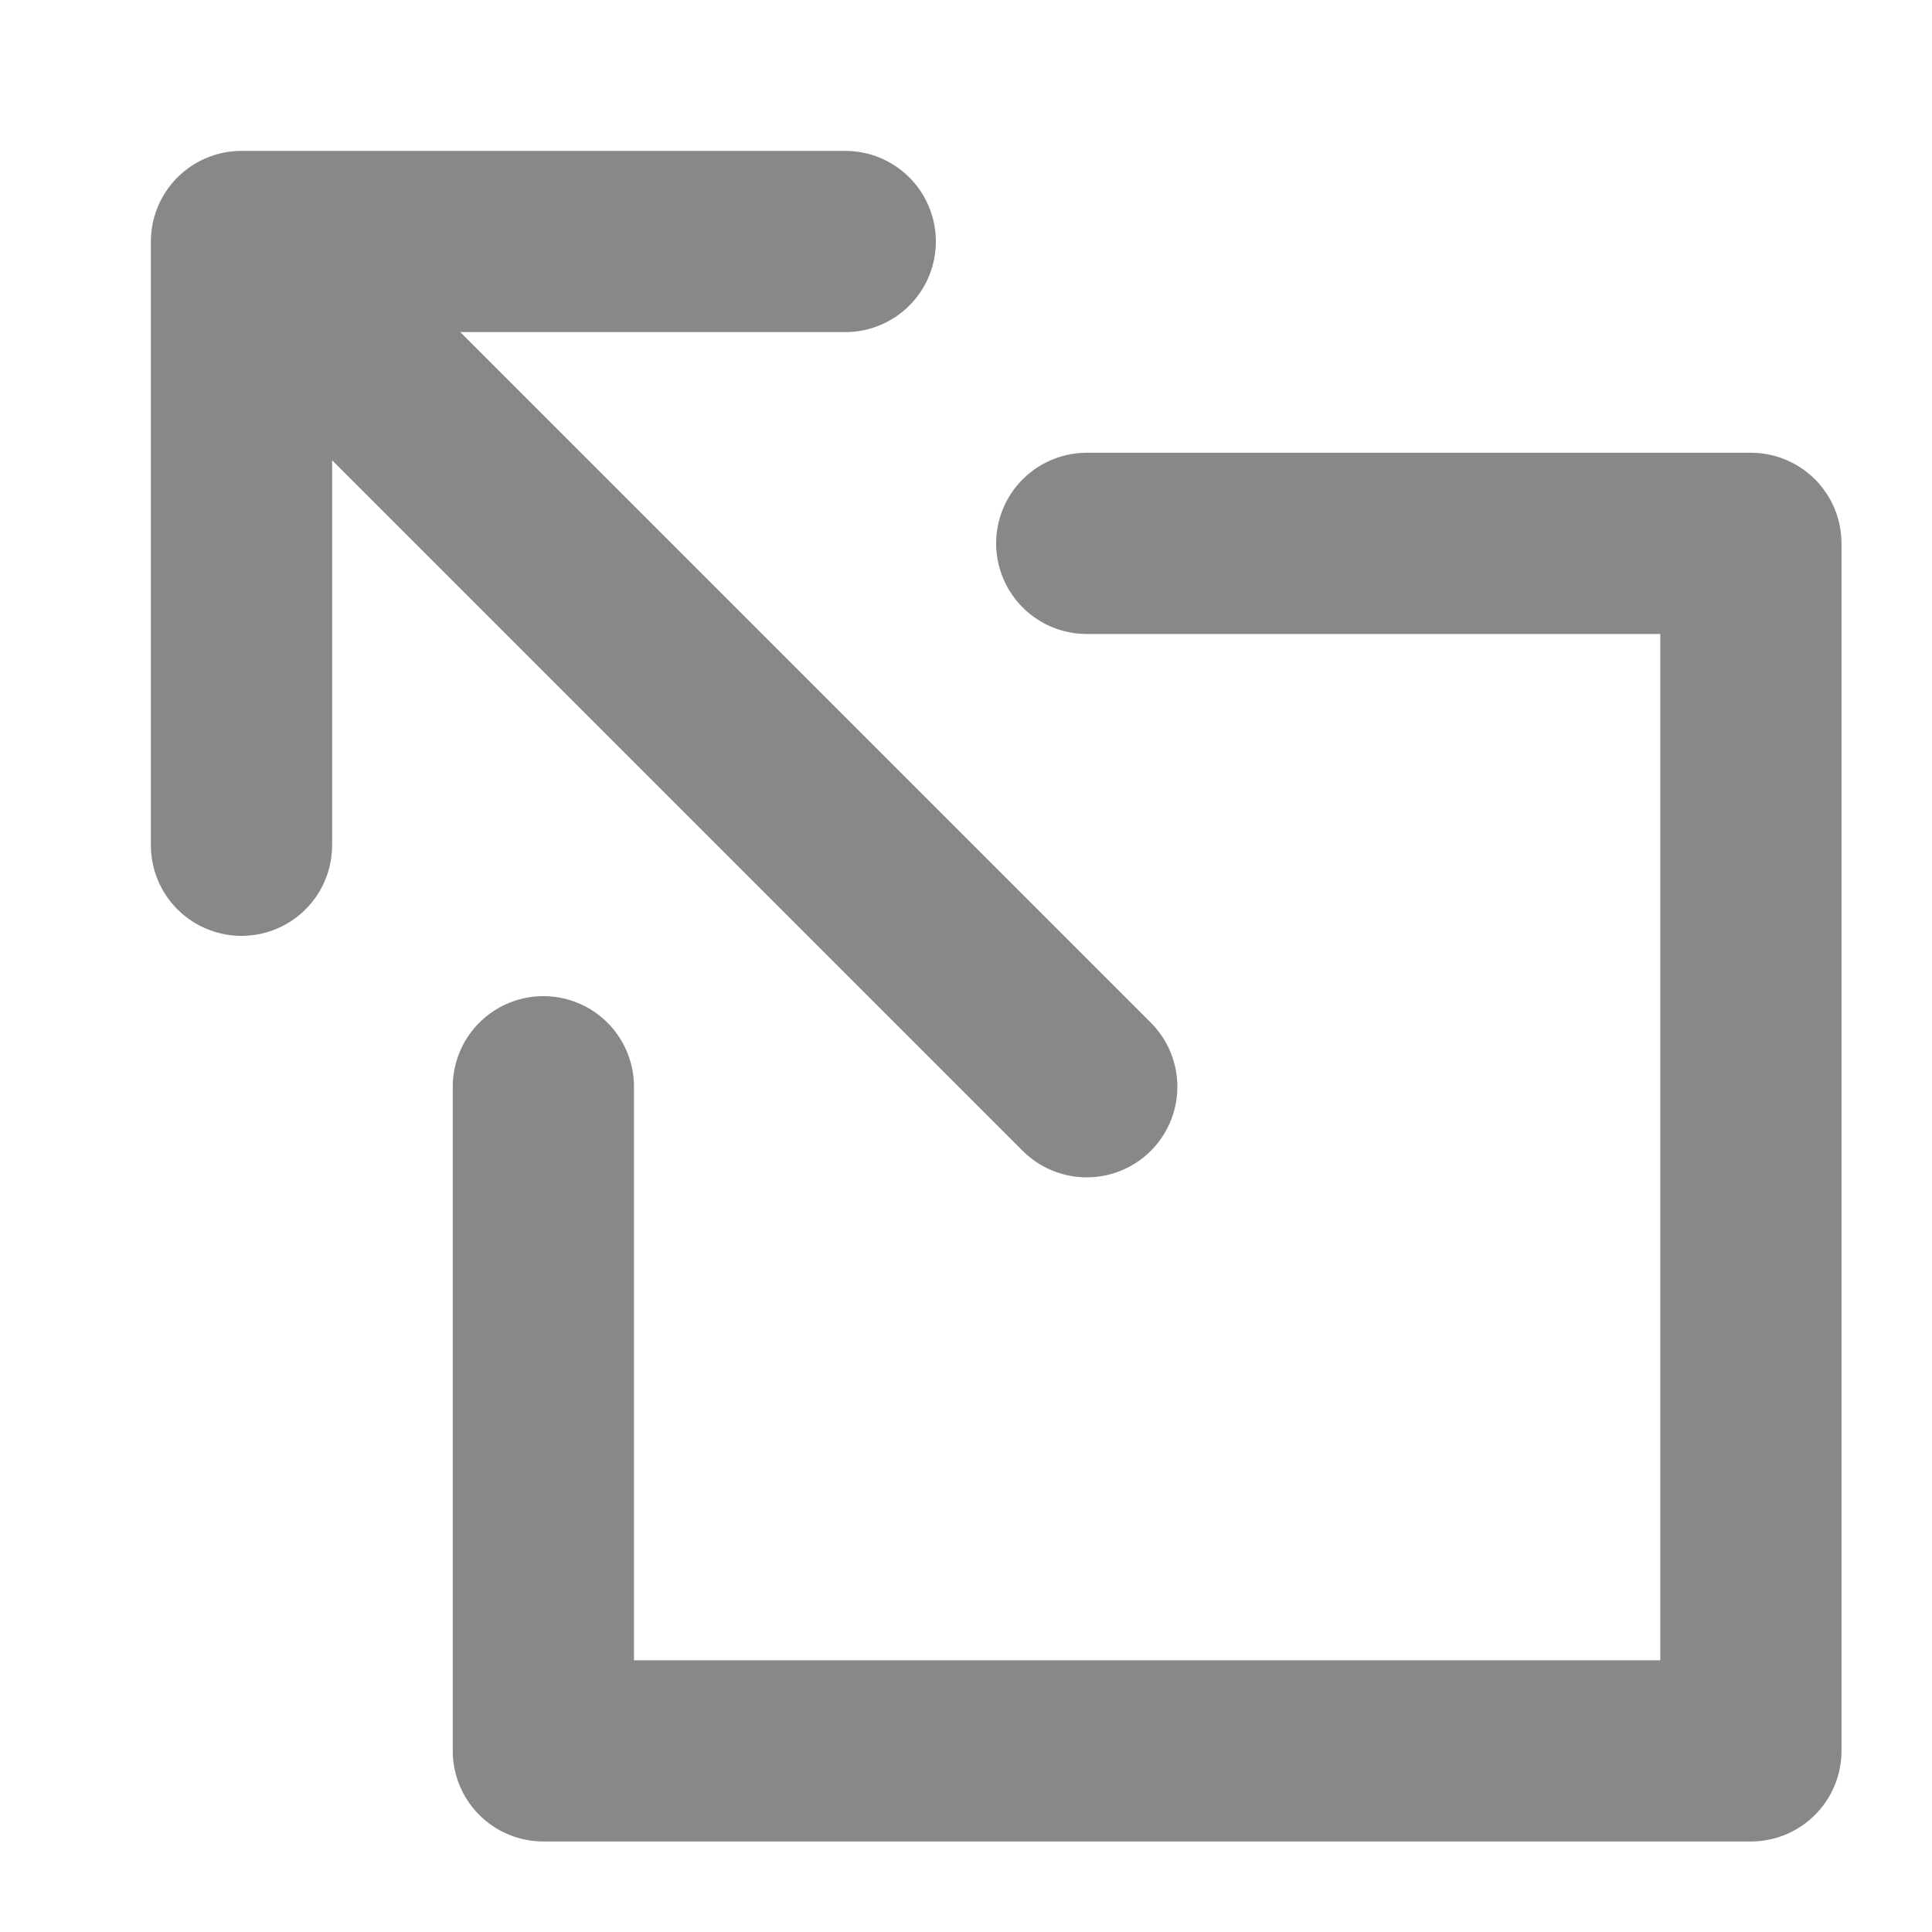 <svg fill="none" height="14" stroke="#888" stroke-linecap="round" stroke-linejoin="round" stroke-width="9.38%" viewBox="0 0 32 32" width="14" xmlns="http://www.w3.org/2000/svg"><path transform="translate(32), scale(-1, 1)" d="m14 9h-11v20h20v-11m-5-14h10v10m0-10-14 14"/></svg>
